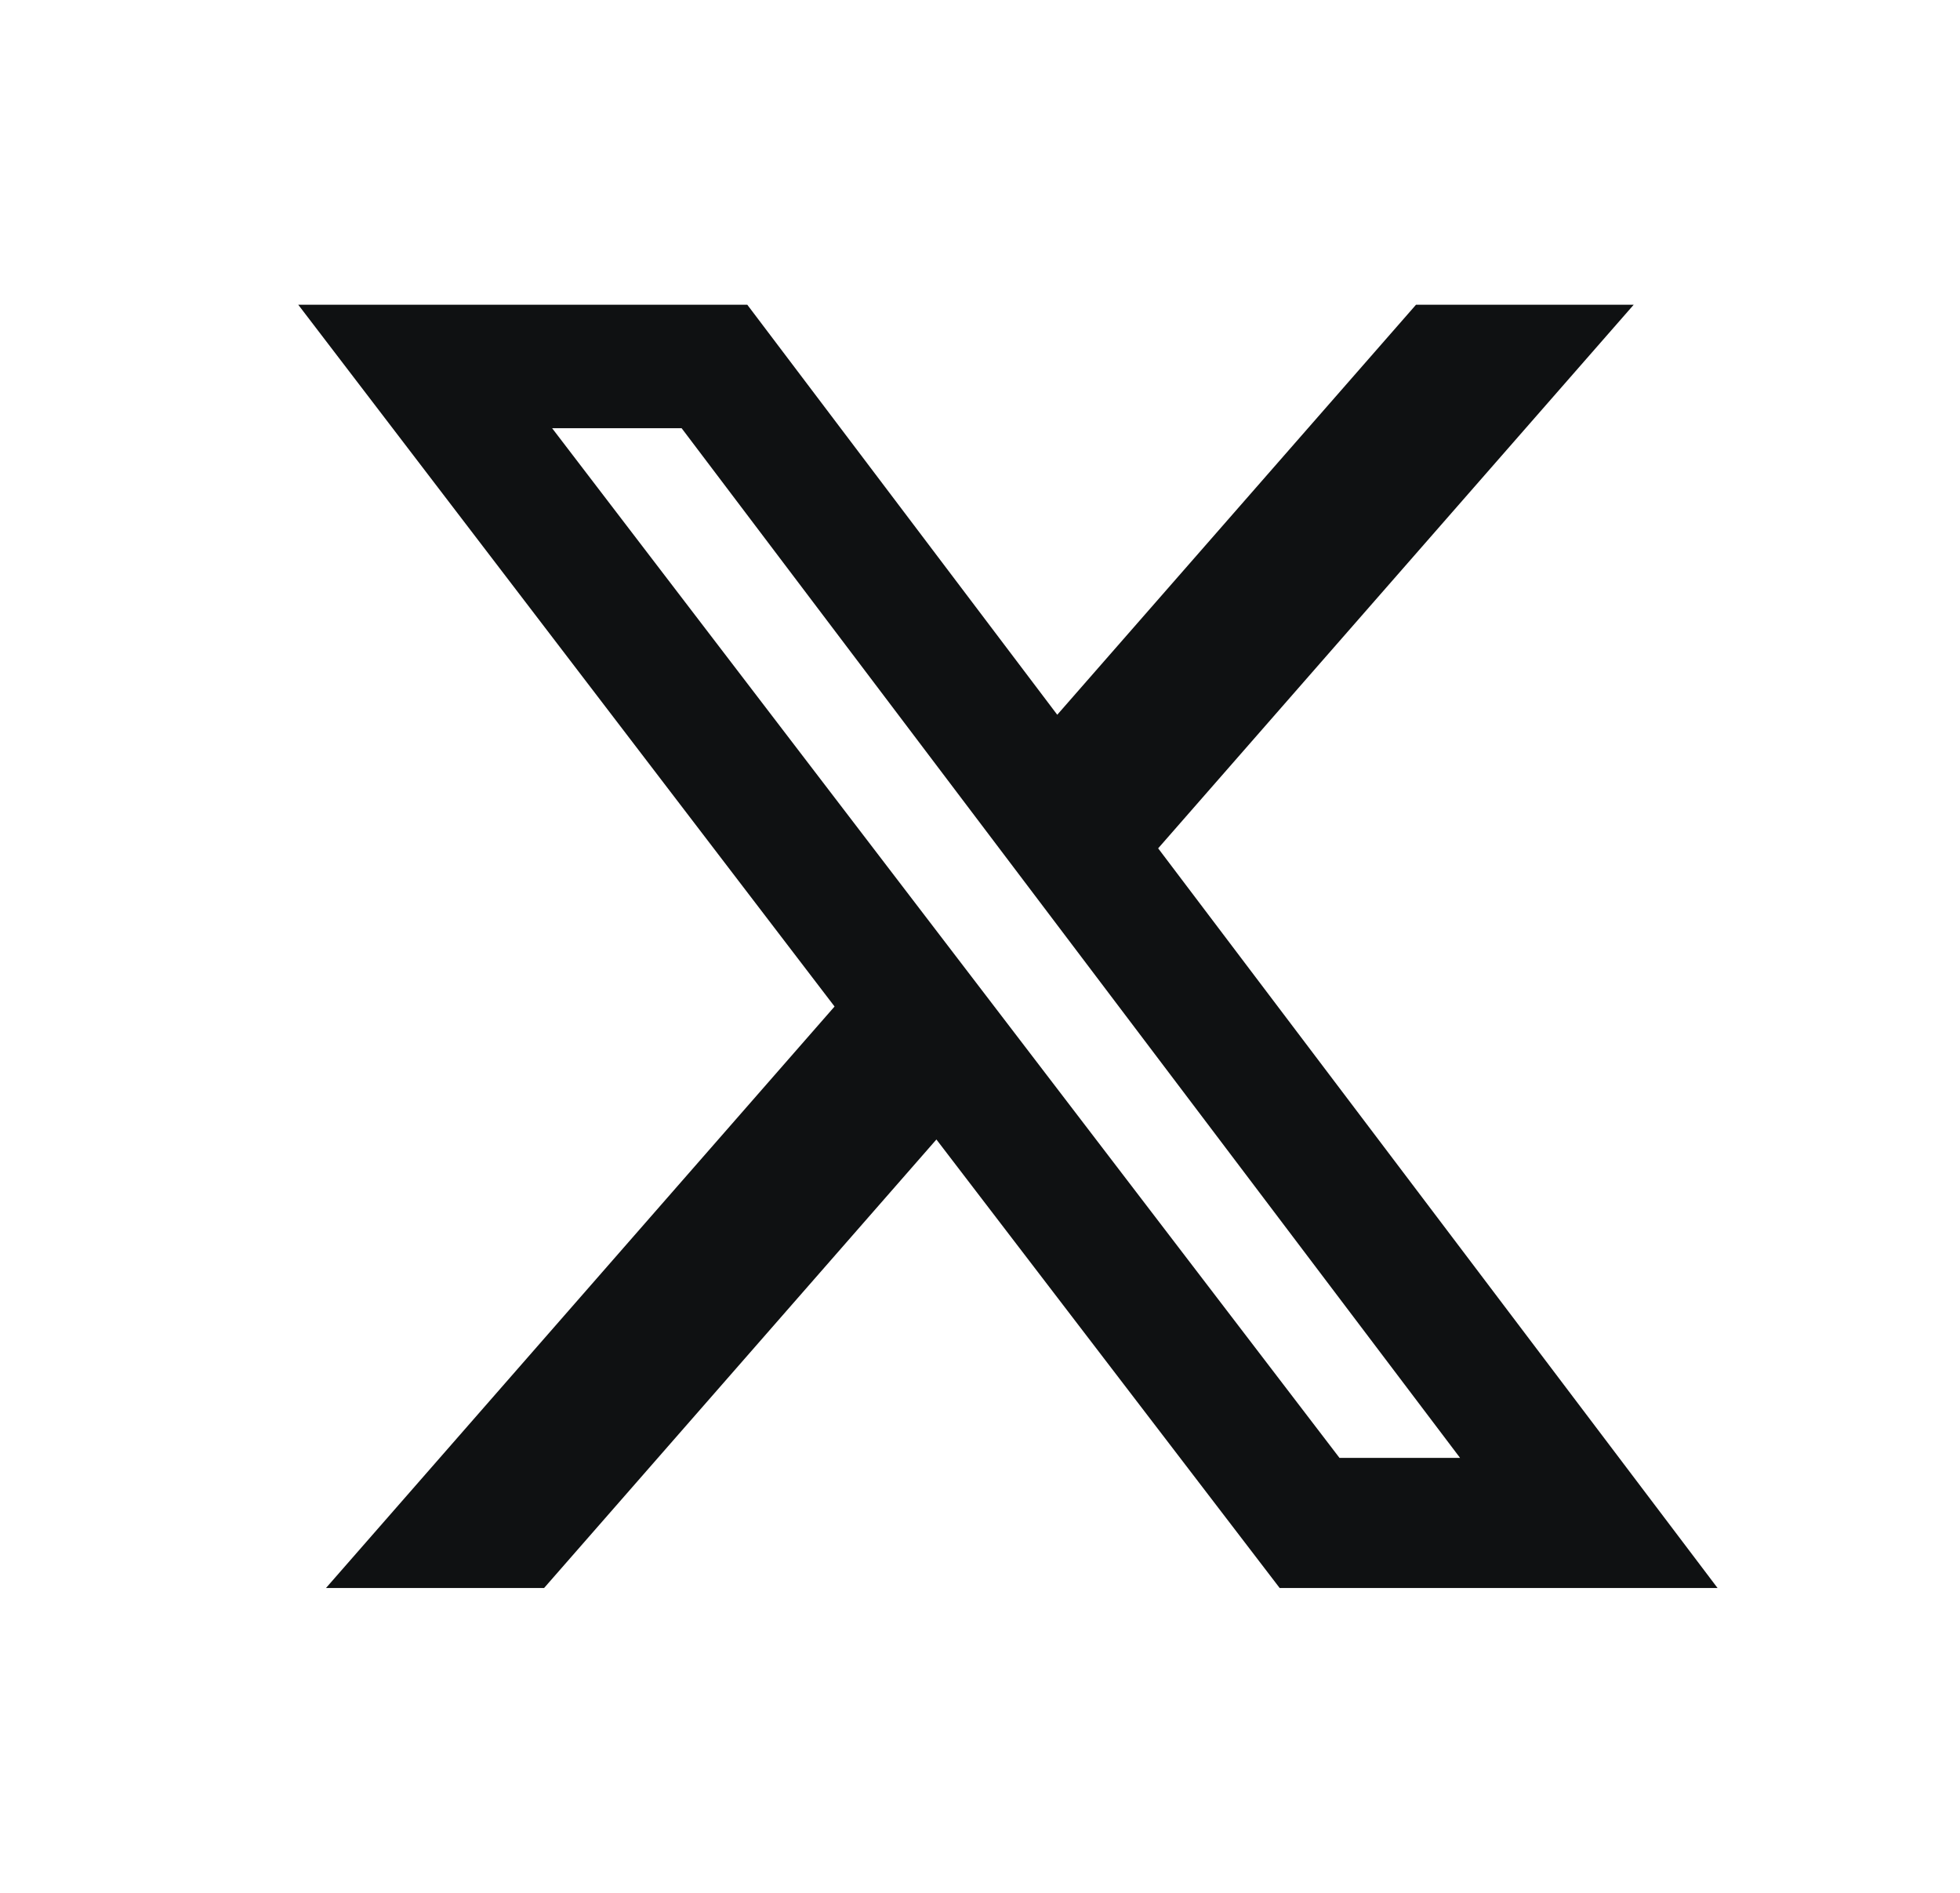 <svg width="29" height="28" viewBox="0 0 29 28" fill="none" xmlns="http://www.w3.org/2000/svg">
<path d="M20.951 4.508H24.172L17.136 12.549L25.413 23.491H18.934L13.855 16.856L8.05 23.491H4.823L12.348 14.889L4.413 4.508H11.057L15.643 10.573L20.951 4.508ZM19.819 21.566H21.603L10.085 6.334H8.169L19.819 21.566Z" fill="#0F1112"/>
</svg>
